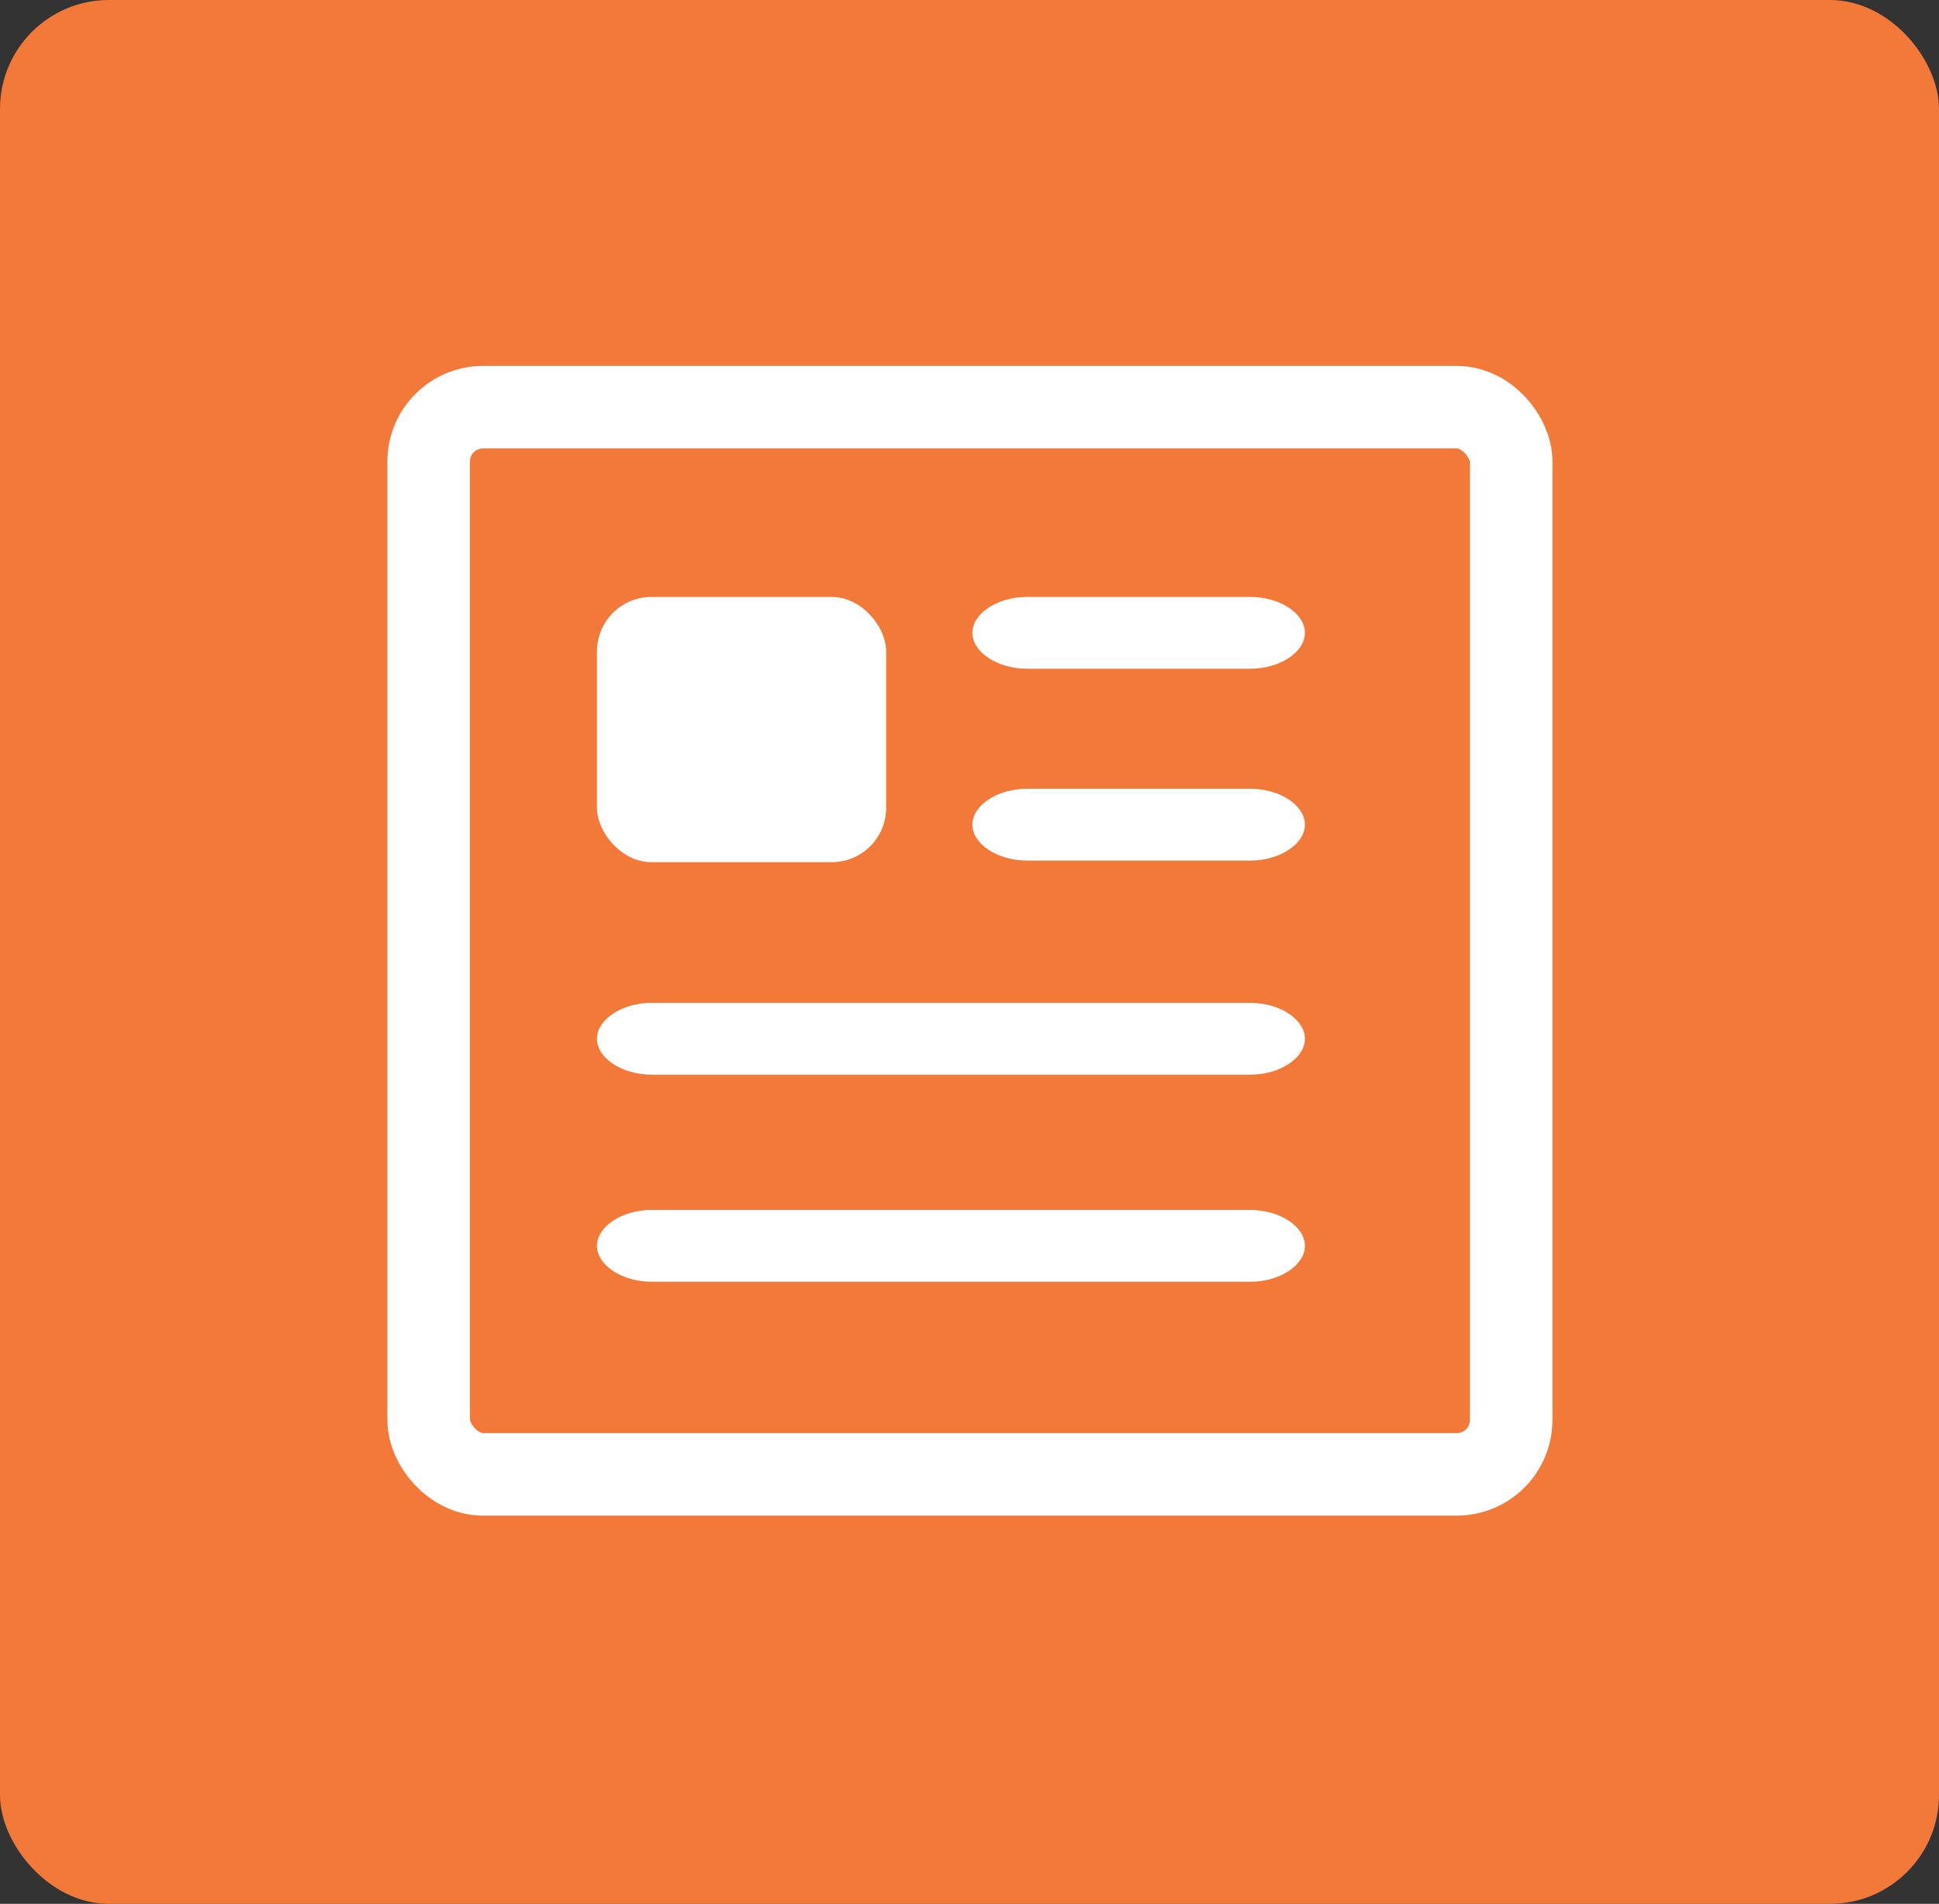 <?xml version="1.0" encoding="UTF-8"?>
<svg id="Layer_1" xmlns="http://www.w3.org/2000/svg" width="47" height="46.15" viewBox="0 0 47 46.15">
  <rect x="0" y="0" width="47" height="46.15" fill="#333333" stroke="none"/>
  <defs>
    <style>
      .cls-1 {
        fill: #f37939;
      }

      .cls-2 {
        fill: #fff;
      }

      .cls-3 {
        fill: none;
        stroke: #fff;
        stroke-miterlimit: 10;
        stroke-width: 2px;
      }
    </style>
  </defs>
  <rect class="cls-1" width="47" height="46.15" rx="2.64" ry="2.64"/>
  <g>
    <path class="cls-2" d="M30.31,29.33c.71,0,1.32.4,1.32.87s-.61.87-1.32.87h-14.52c-.71,0-1.32-.4-1.32-.87s.61-.87,1.32-.87h14.52Z"/>
    <rect class="cls-3" x="10.39" y="9.87" width="26.24" height="25.87" rx="1.32" ry="1.32"/>
    <path class="cls-2" d="M30.31,24.31c.71,0,1.32.4,1.32.87s-.61.87-1.32.87h-14.52c-.71,0-1.32-.4-1.32-.87s.61-.87,1.32-.87h14.52Z"/>
    <path class="cls-2" d="M30.31,19.12c.71,0,1.32.4,1.32.87s-.61.87-1.32.87h-5.42c-.71,0-1.32-.4-1.32-.87s.61-.87,1.32-.87h5.42Z"/>
    <path class="cls-2" d="M30.31,14.47c.71,0,1.32.4,1.32.87s-.61.87-1.32.87h-5.42c-.71,0-1.32-.4-1.32-.87s.61-.87,1.32-.87c0,0,5.42,0,5.42,0Z"/>
    <rect class="cls-2" x="14.47" y="14.47" width="7.01" height="6.43" rx="1.32" ry="1.32"/>
  </g>
</svg>